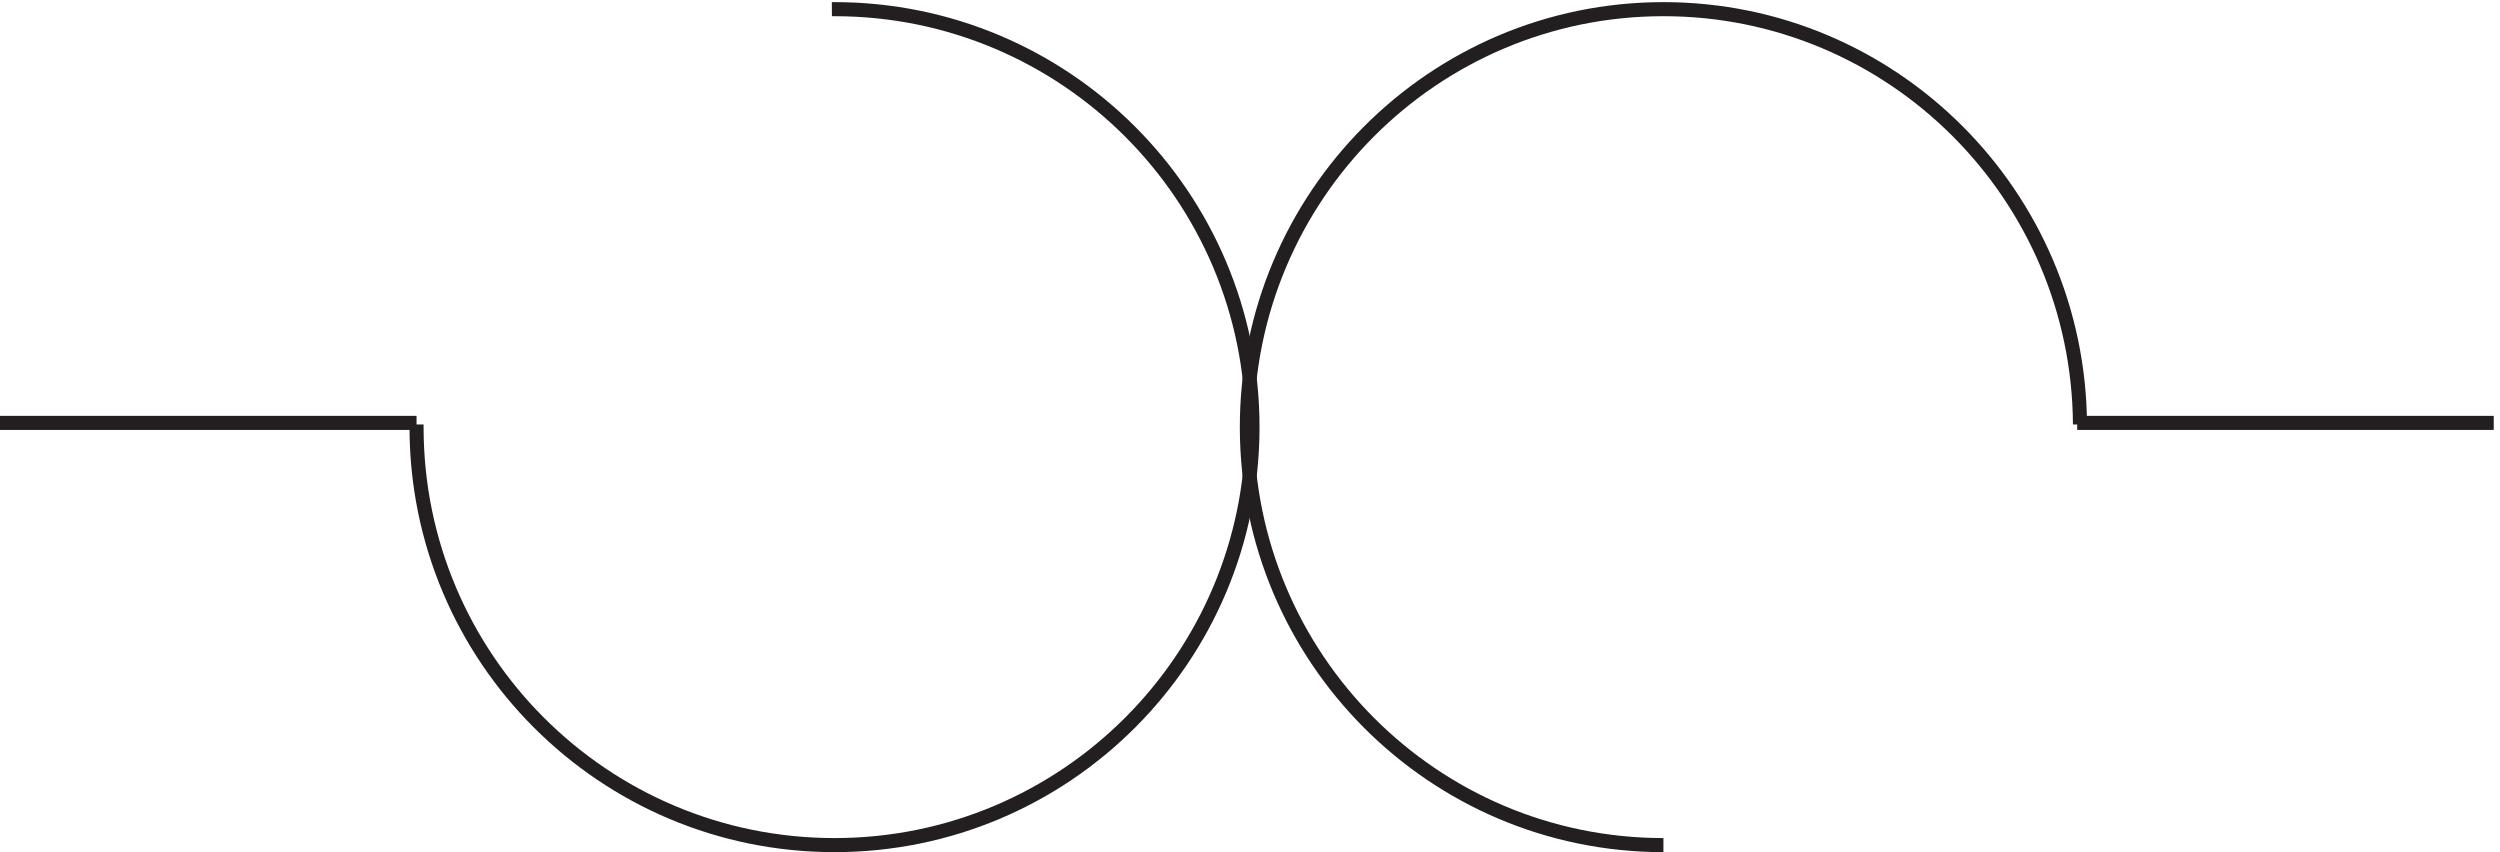 <svg xmlns="http://www.w3.org/2000/svg" xml:space="preserve" width="177.2" height="60.4"><path d="M1111.83 227.352c-.77 122.359-99.87 221.312-221.994 221.312-122.609 0-222.004-99.726-222.004-222.75 0-123.019 99.395-222.75 222.004-222.75" style="fill:none;stroke:#231f20;stroke-width:7.5;stroke-linecap:butt;stroke-linejoin:miter;stroke-miterlimit:10;stroke-dasharray:none;stroke-opacity:1" transform="matrix(.133 0 0 -.133 -.444 60.322)"/><path d="M225.336 227.324c0-.469-.004-.937-.004-1.41 0-123.019 99.731-222.75 222.75-222.75 123.023 0 222.75 99.731 222.75 222.75 0 123.024-99.727 222.75-222.75 222.75-.473 0-.945 0-1.414-.004M3.332 228.164h222m884.998 0h222" style="fill:none;stroke:#231f20;stroke-width:7.5;stroke-linecap:butt;stroke-linejoin:miter;stroke-miterlimit:10;stroke-dasharray:none;stroke-opacity:1" transform="matrix(.133 0 0 -.133 -.444 60.322)"/></svg>
